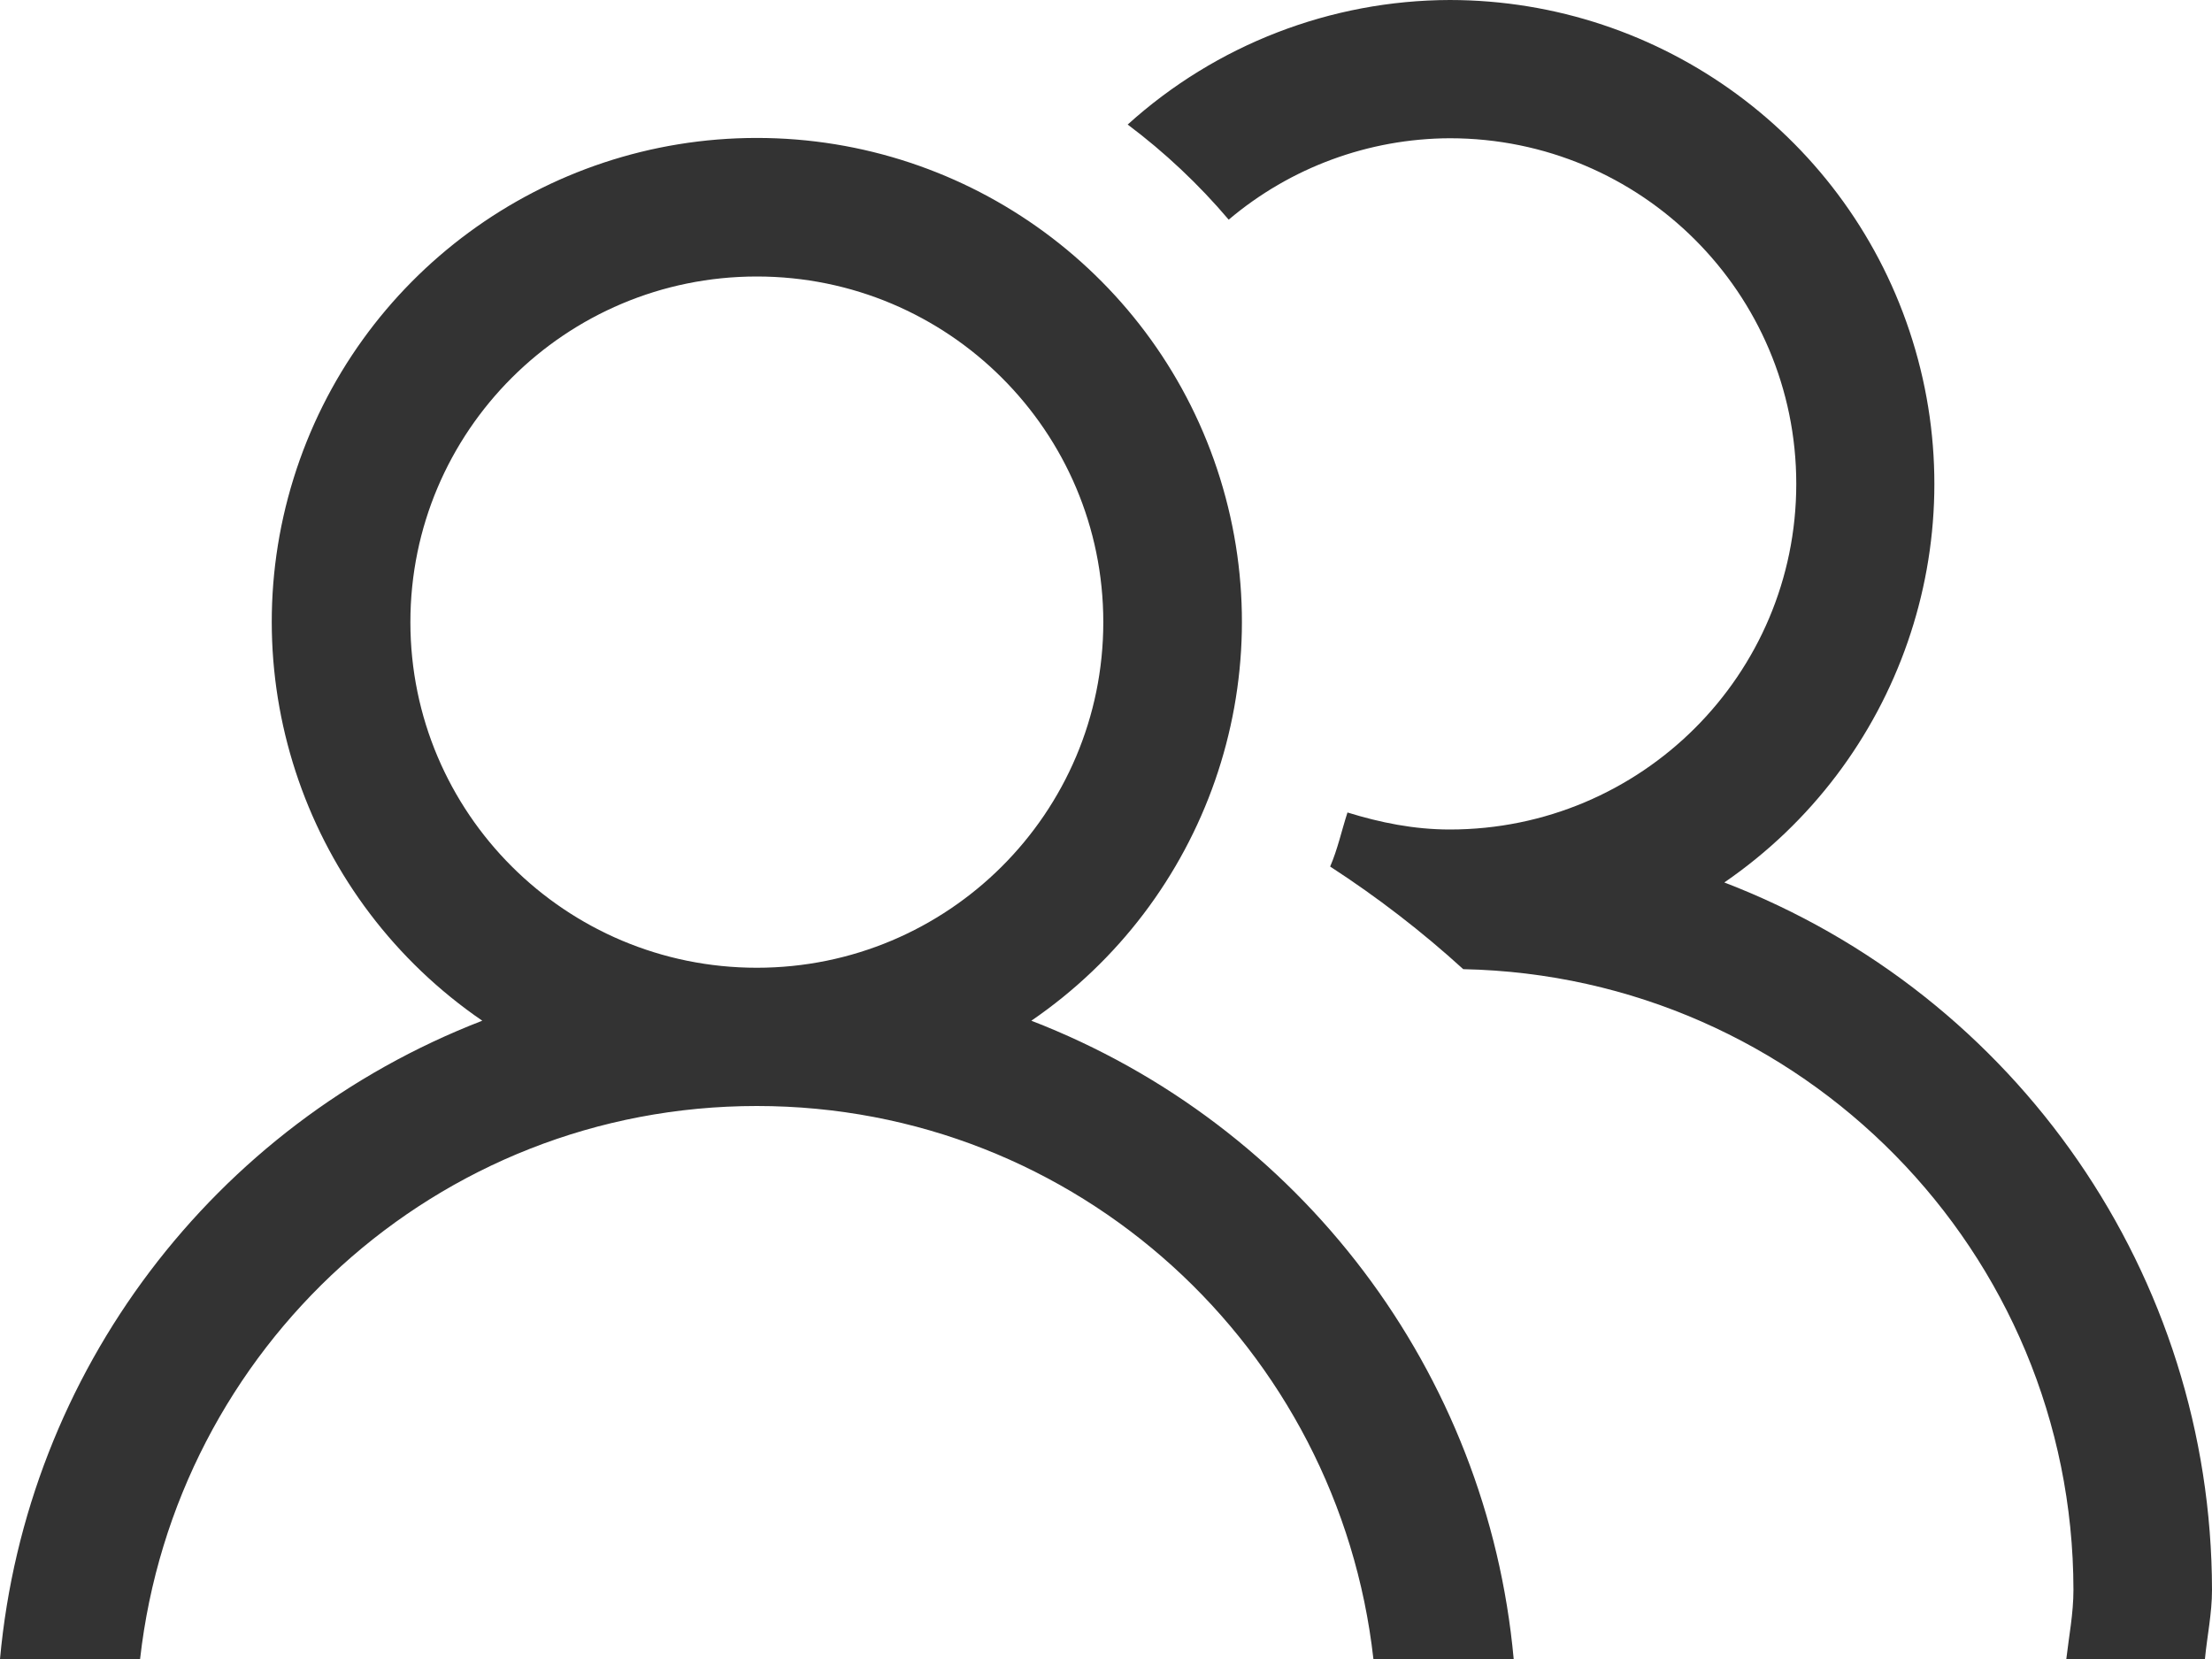 <?xml version="1.0" encoding="UTF-8"?>
<svg width="36px" height="27px" viewBox="0 0 36 27" version="1.1" xmlns="http://www.w3.org/2000/svg" xmlns:xlink="http://www.w3.org/1999/xlink">
    <!-- Generator: Sketch 63.1 (92452) - https://sketch.com -->
    <title>52A9A428-B9C7-45E0-ADCF-20F93DA633B6</title>
    <desc>Created with Sketch.</desc>
    <g id="移动端" stroke="none" stroke-width="1" fill="none" fill-rule="evenodd">
        <g id="关于奔强-企业概况" transform="translate(-80, -1878)" fill-rule="nonzero">
            <g id="编组-10" transform="translate(80, 1875)">
                <g id="矩形-2" fill="#000000" opacity="0">
                    <rect id="矩形" x="0" y="0" width="36" height="36"></rect>
                </g>
                <path d="M36,28.875 C36,29.26 35.921,29.624 35.885,30 L33.629,30 C33.672,29.627 33.745,29.26 33.745,28.875 C33.74,23.374 29.327,18.885 23.814,18.773 C23.139,18.158 22.414,17.6 21.648,17.103 C21.77,16.822 21.835,16.516 21.93,16.223 C22.46,16.387 23.011,16.5 23.595,16.5 C26.709,16.5 29.234,13.982 29.234,10.875 C29.234,7.768 26.709,5.25 23.595,5.25 C22.277,5.255 21.002,5.724 19.997,6.575 C19.509,6 18.957,5.48 18.353,5.027 C19.789,3.728 21.656,3.005 23.595,3 C27.05,3.003 30.102,5.249 31.126,8.541 C32.151,11.833 30.909,15.407 28.063,17.362 C32.839,19.195 35.993,23.77 36,28.875 L36,28.875 Z M16.785,19.612 C21.167,21.306 24.209,25.331 24.635,30 L22.352,30 C21.786,24.944 17.536,21 12.317,21 C7.098,21 2.849,24.944 2.28,30 L0,30 C0.426,25.331 3.467,21.306 7.849,19.612 C4.998,17.659 3.753,14.082 4.778,10.786 C5.802,7.491 8.858,5.245 12.317,5.245 C15.776,5.245 18.832,7.491 19.857,10.786 C20.882,14.082 19.637,17.659 16.785,19.612 L16.785,19.612 Z M12.317,7.5 C9.203,7.5 6.679,10.018 6.679,13.125 C6.679,16.232 9.203,18.75 12.317,18.75 C15.431,18.75 17.956,16.232 17.956,13.125 C17.956,10.018 15.431,7.5 12.317,7.5 L12.317,7.5 Z" id="形状" fill="#333333"></path>
            </g>
        </g>
    </g>
</svg>